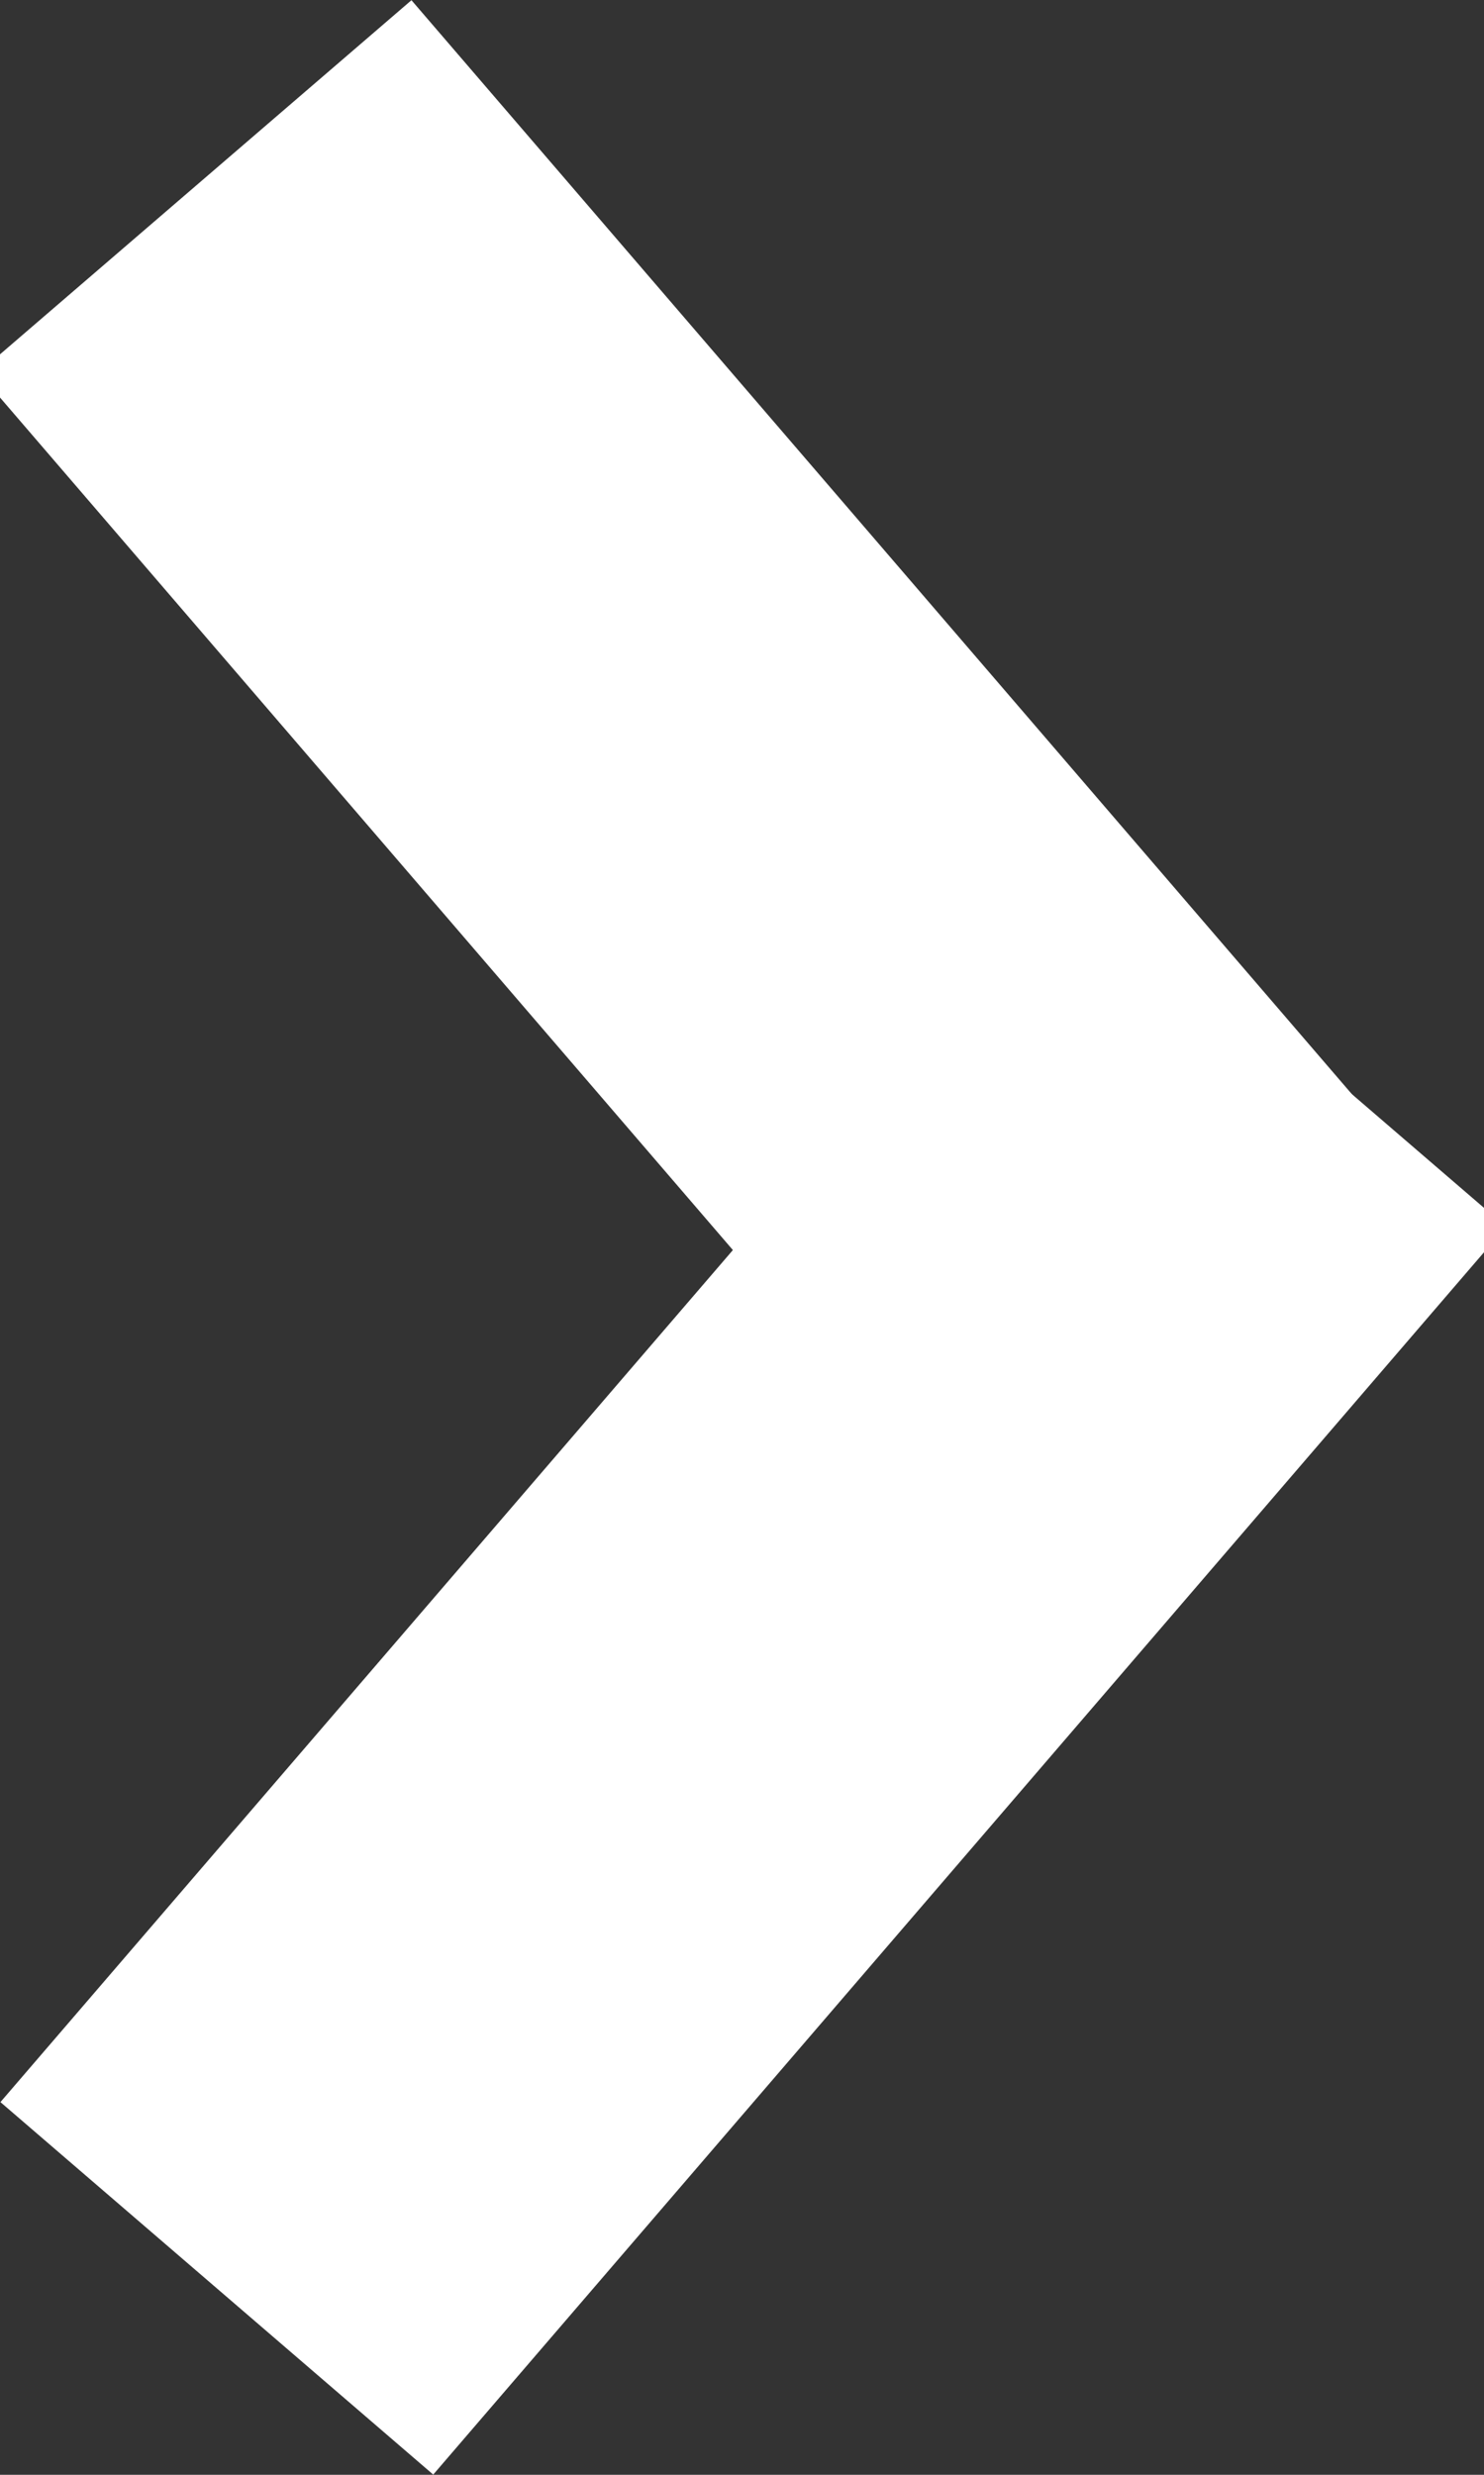 <?xml version="1.0" encoding="UTF-8" standalone="no"?>
<!DOCTYPE svg PUBLIC "-//W3C//DTD SVG 1.1//EN" "http://www.w3.org/Graphics/SVG/1.1/DTD/svg11.dtd">
<svg width="100%" height="100%" viewBox="0 0 12 20" version="1.1" xmlns="http://www.w3.org/2000/svg" xmlns:xlink="http://www.w3.org/1999/xlink" xml:space="preserve" xmlns:serif="http://www.serif.com/" style="fill-rule:evenodd;clip-rule:evenodd;stroke-linejoin:round;stroke-miterlimit:2;">
    <rect x="0" y="0" width="12" height="20" fill="#333333" stroke="none"/>
    <g transform="matrix(0.758,0.652,-0.652,0.758,10.123,1.194)">
        <rect x="2.628" y="5.272" width="4.617" height="13.304" style="fill:white;"/>
    </g>
    <g transform="matrix(0.758,-0.652,-0.652,-0.758,9.947,18.806)">
        <rect x="2.628" y="5.272" width="4.617" height="13.304" style="fill:white;"/>
    </g>
</svg>
